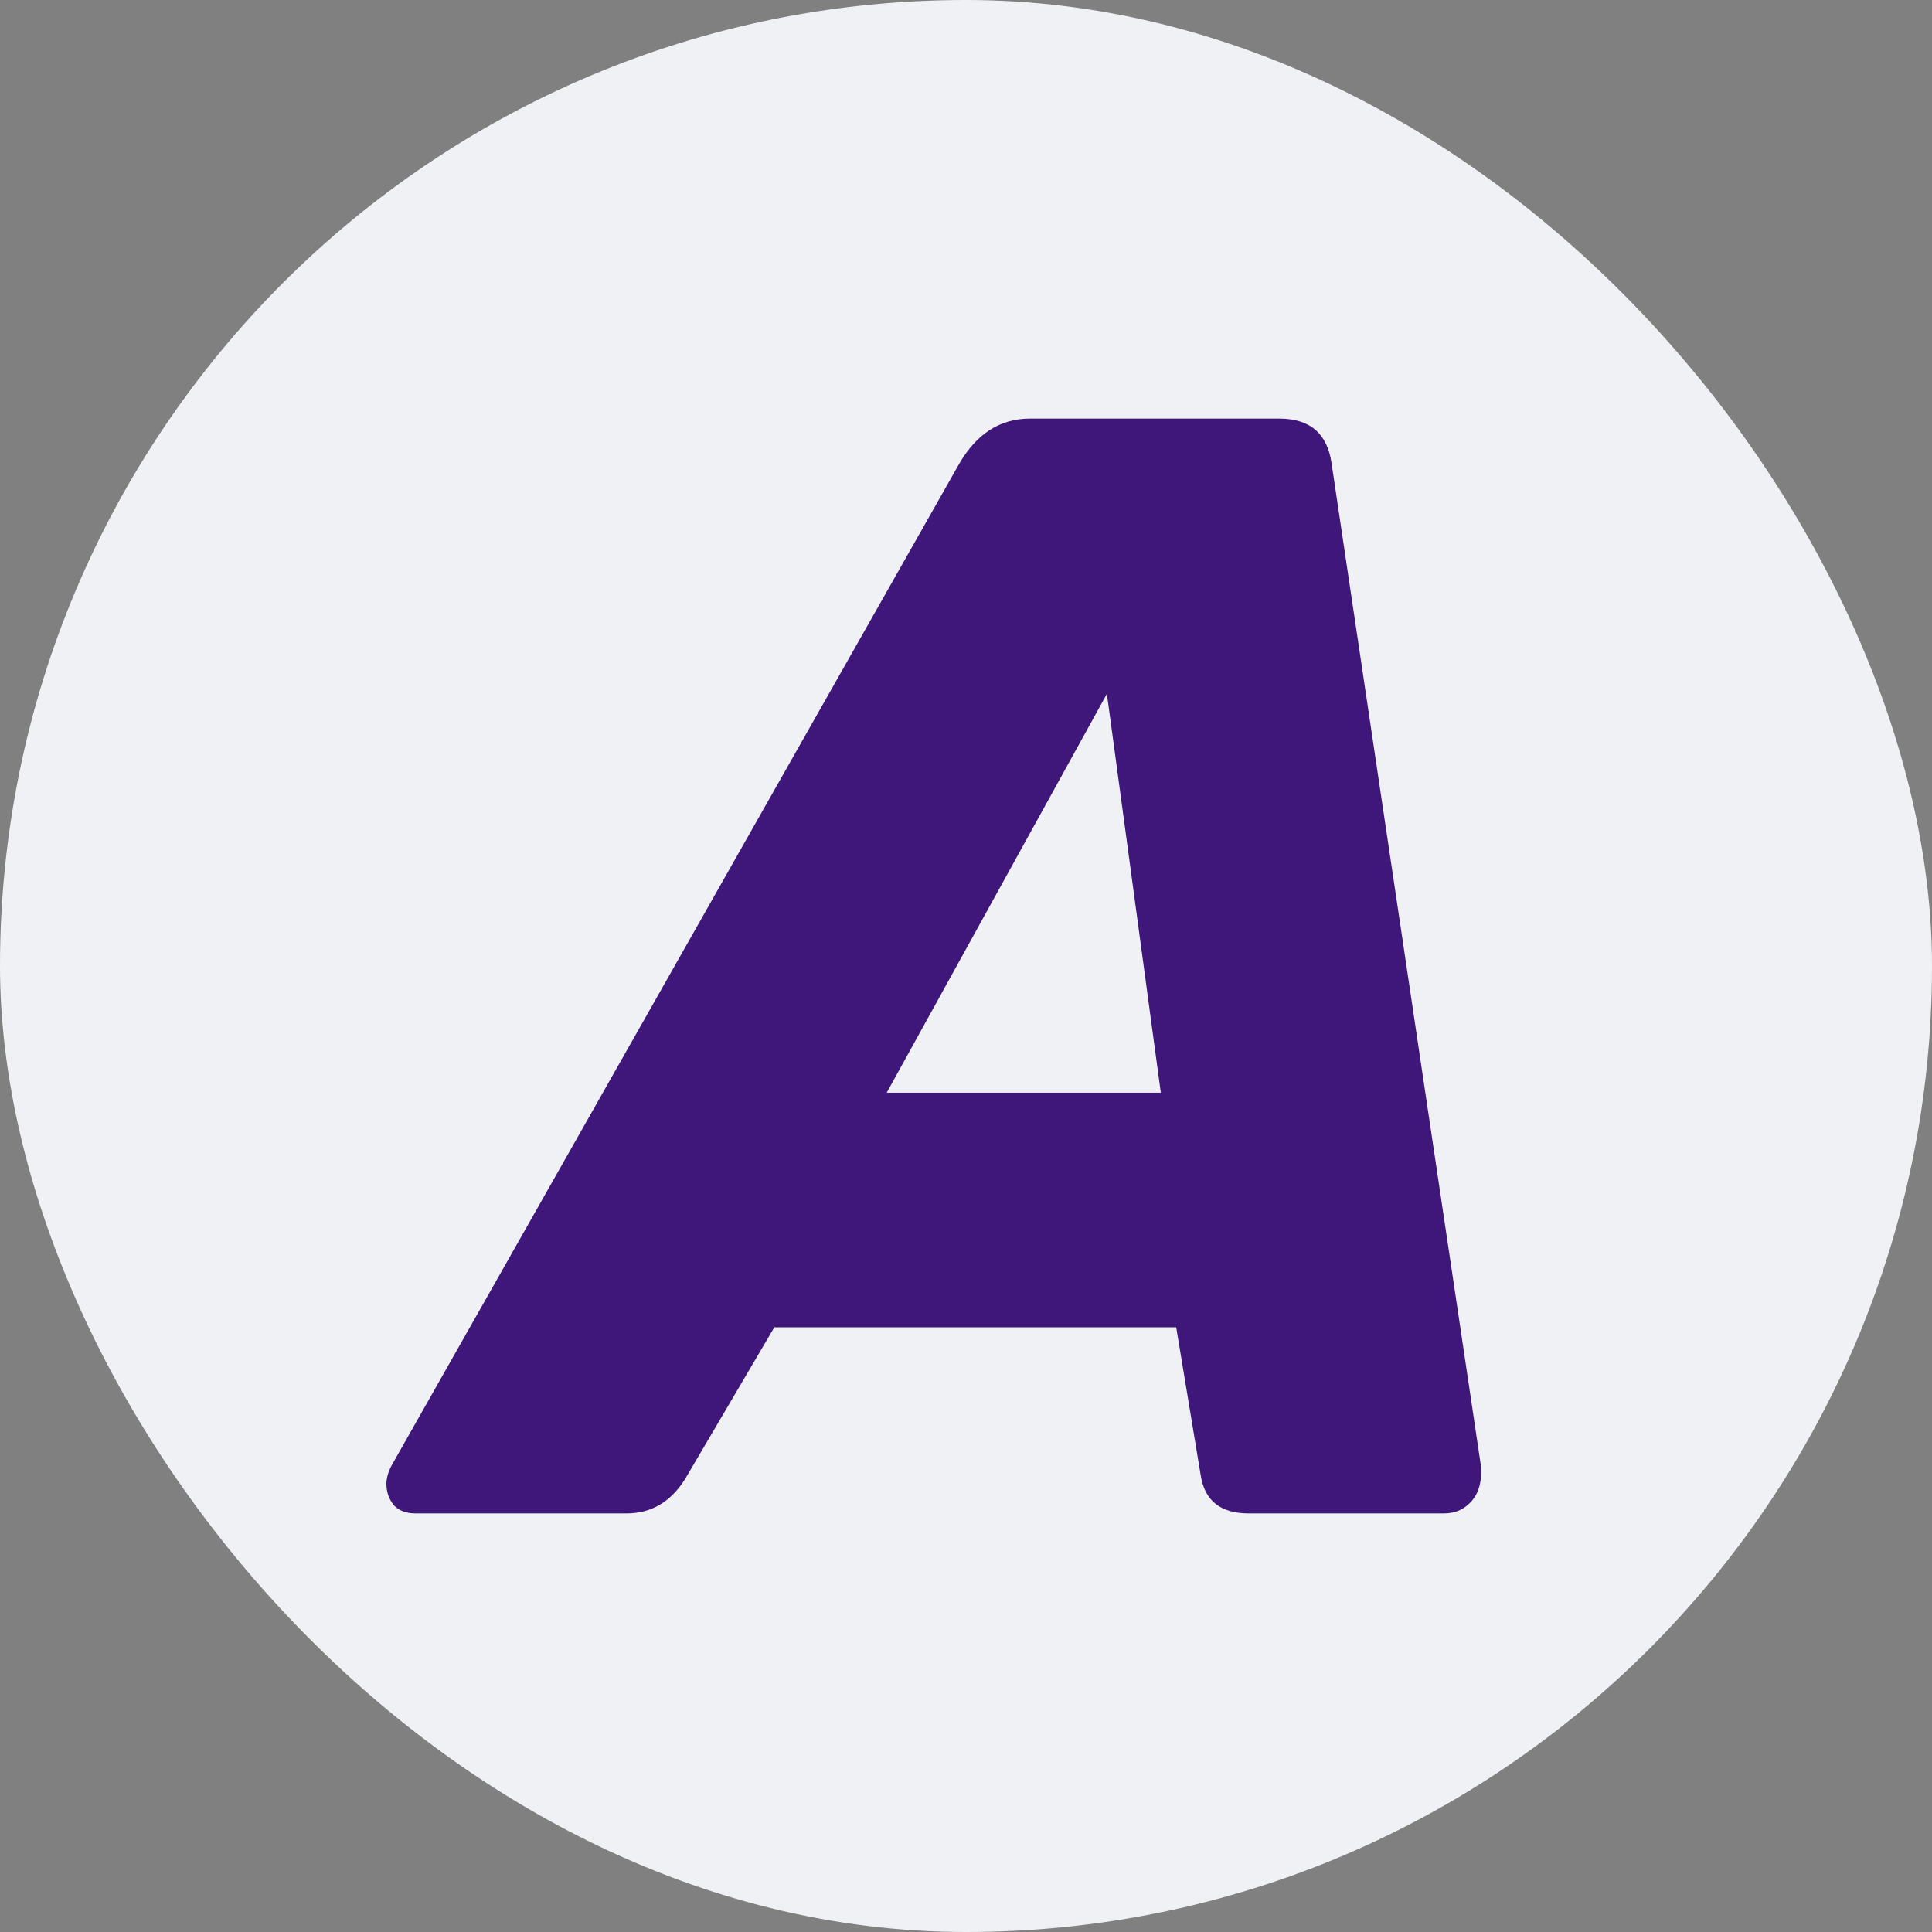 <svg width="30" height="30" viewBox="0 0 30 30" fill="none" xmlns="http://www.w3.org/2000/svg">
<rect x="0" y="0" width="30" height="30" fill="#808080" stroke="none"/>
<rect width="30" height="30" rx="15" fill="#F0F1F5"/>
<path fill-rule="evenodd" clip-rule="evenodd" d="M6.12 23.378C6.199 23.459 6.311 23.5 6.454 23.5H9.729C10.112 23.5 10.415 23.322 10.638 22.966L12.024 20.61H18.264L18.646 22.917C18.71 23.306 18.957 23.5 19.387 23.5H22.423C22.599 23.5 22.742 23.435 22.854 23.306C22.965 23.176 23.013 22.998 22.997 22.771L20.678 7.204C20.614 6.735 20.343 6.5 19.865 6.5H15.993C15.53 6.5 15.164 6.735 14.893 7.204L6.072 22.771C6.024 22.869 6 22.958 6 23.039C6 23.168 6.04 23.282 6.12 23.378ZM18.025 16.967H13.769L17.188 10.774L18.025 16.967Z" fill="#3F177A"/>
</svg>
